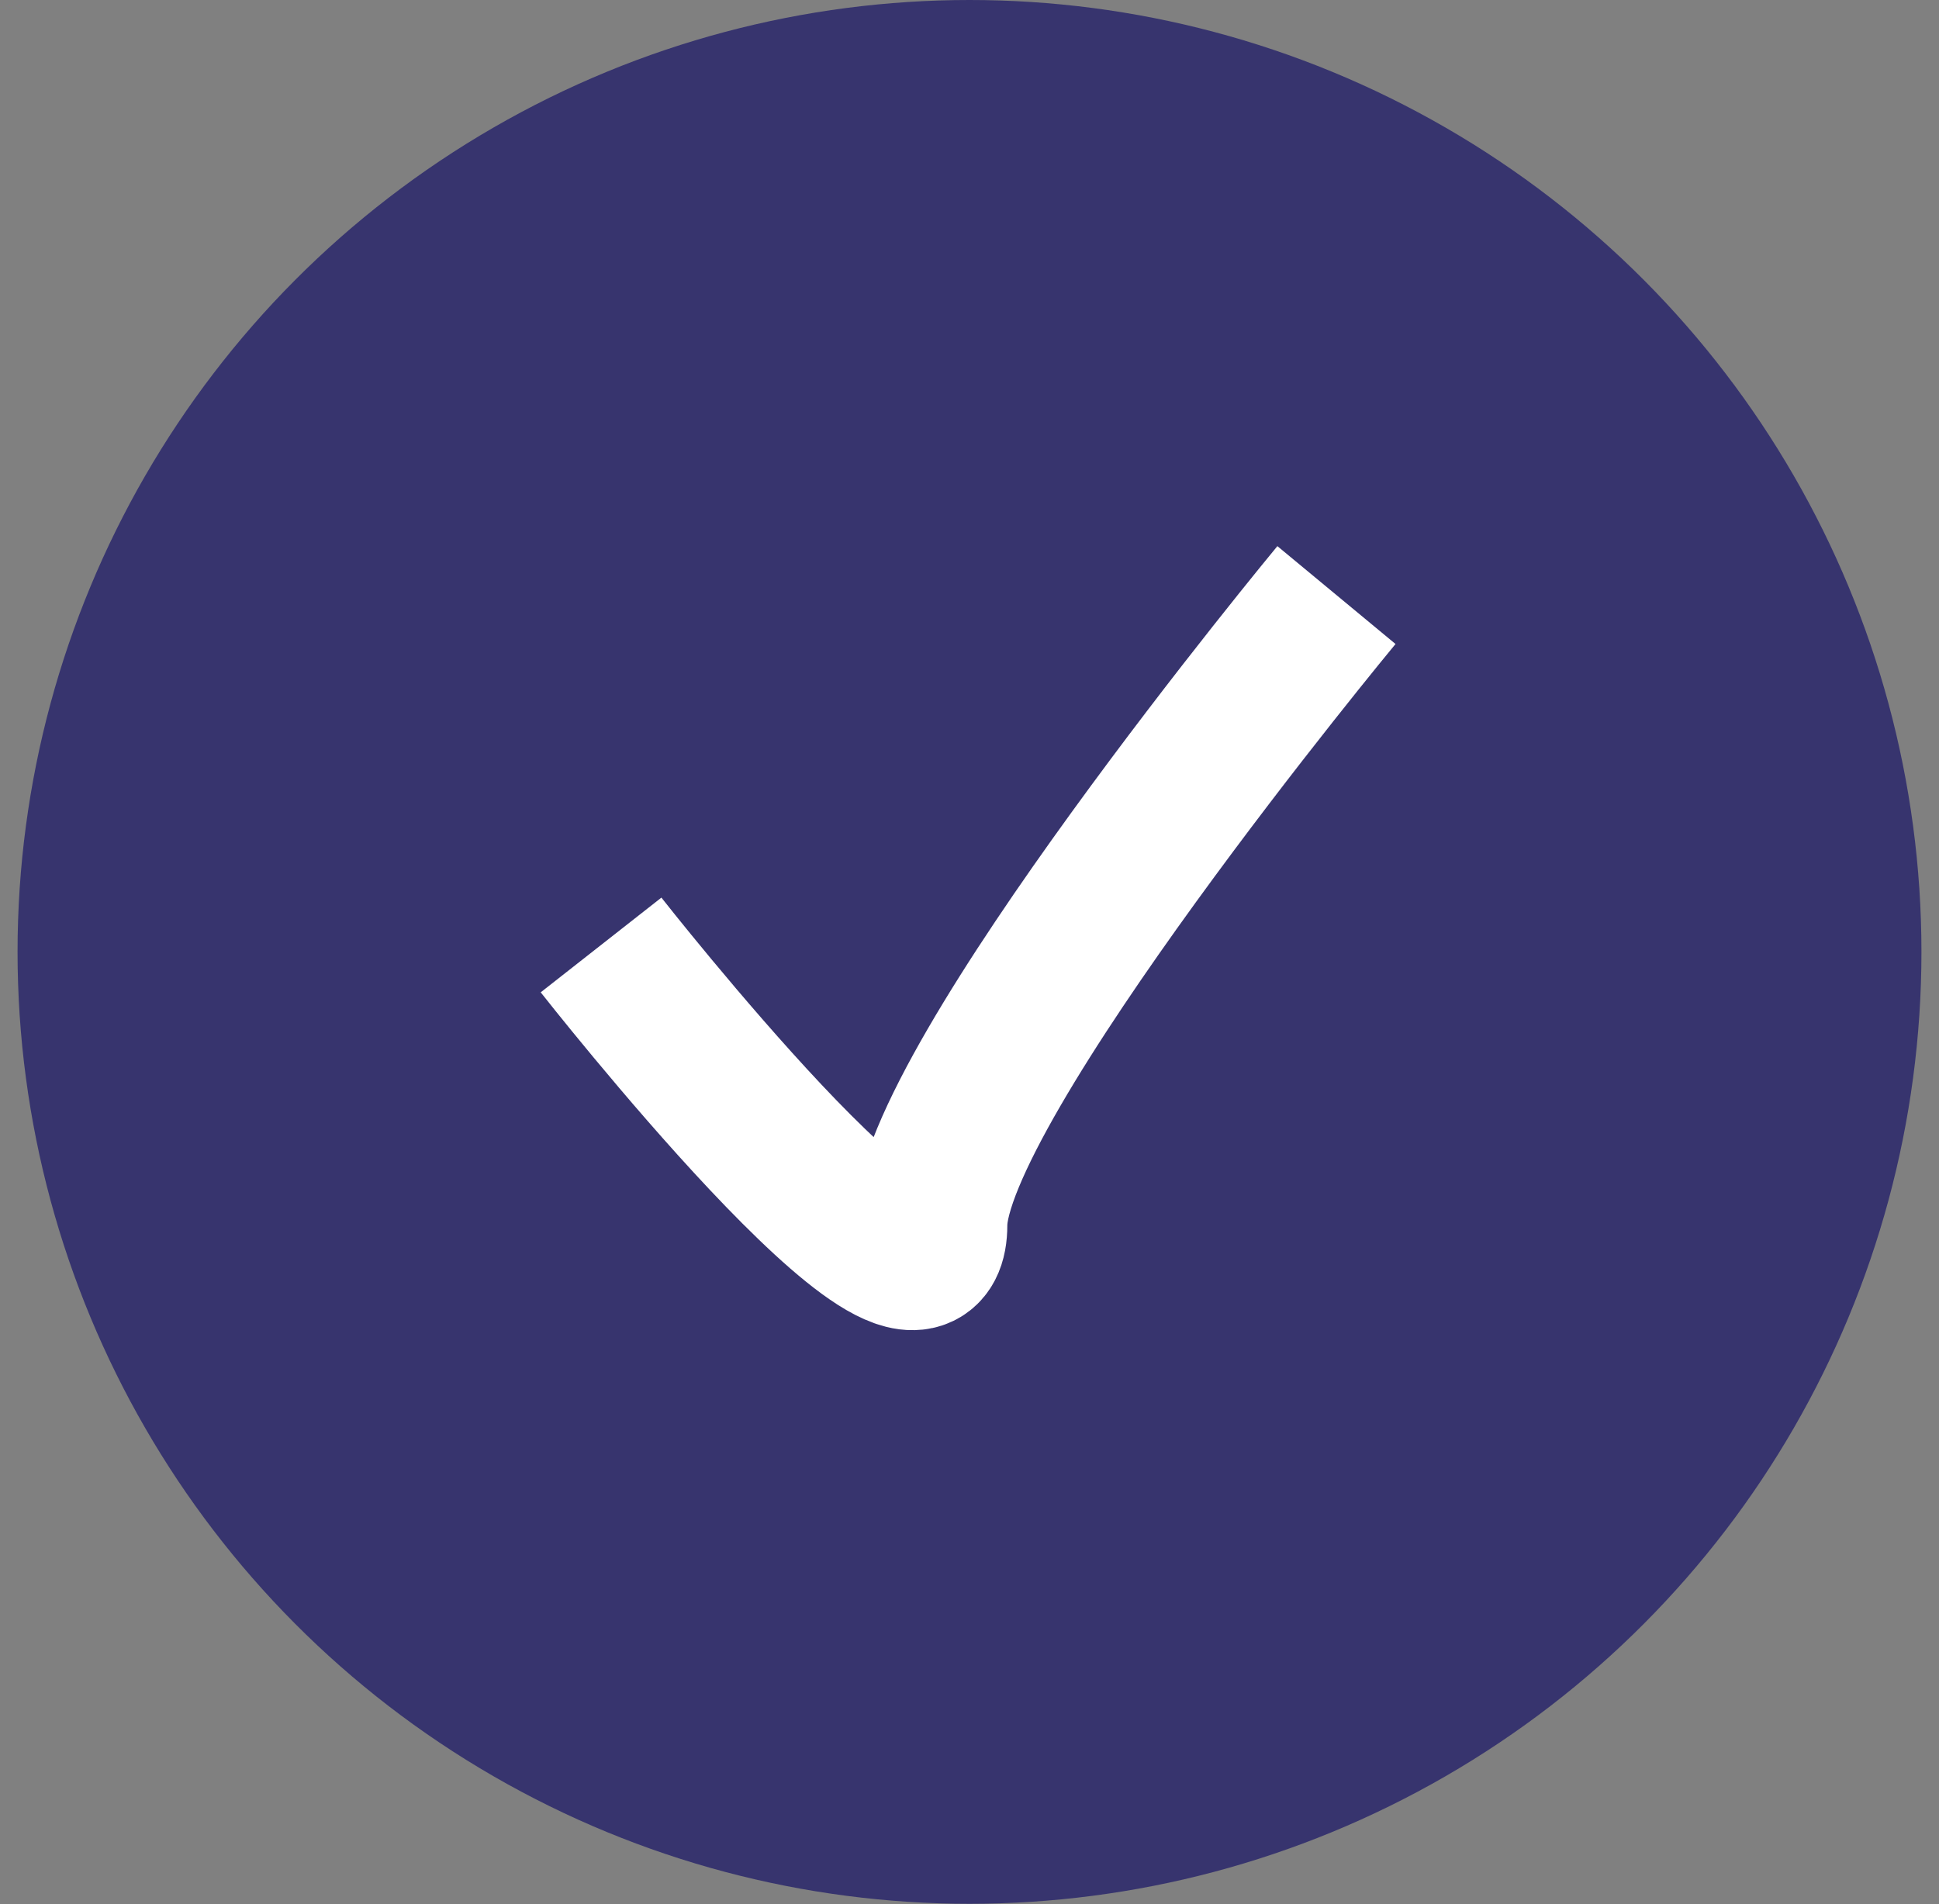 <?xml version="1.0" encoding="UTF-8"?>
<svg xmlns="http://www.w3.org/2000/svg" width="56" height="55" viewBox="0 0 56 55" fill="none">
  <rect x="0" y="0" width="56" height="55" fill="#808080" stroke="none"/>
  <circle cx="28" cy="27.493" r="27.493" fill="#37346E"></circle>
  <g clip-path="url(#clip0_185_2938)">
    <path d="M17.359 27.293C17.359 27.293 26.877 39.42 26.877 35.378C26.877 31.336 38.598 17.187 38.598 17.187" stroke="white" stroke-width="4.431"></path>
  </g>
  <defs>
    <clipPath id="clip0_185_2938">
      <rect width="26.587" height="23.633" fill="white" transform="translate(14.404 15.71)"></rect>
    </clipPath>
  </defs>
</svg>
